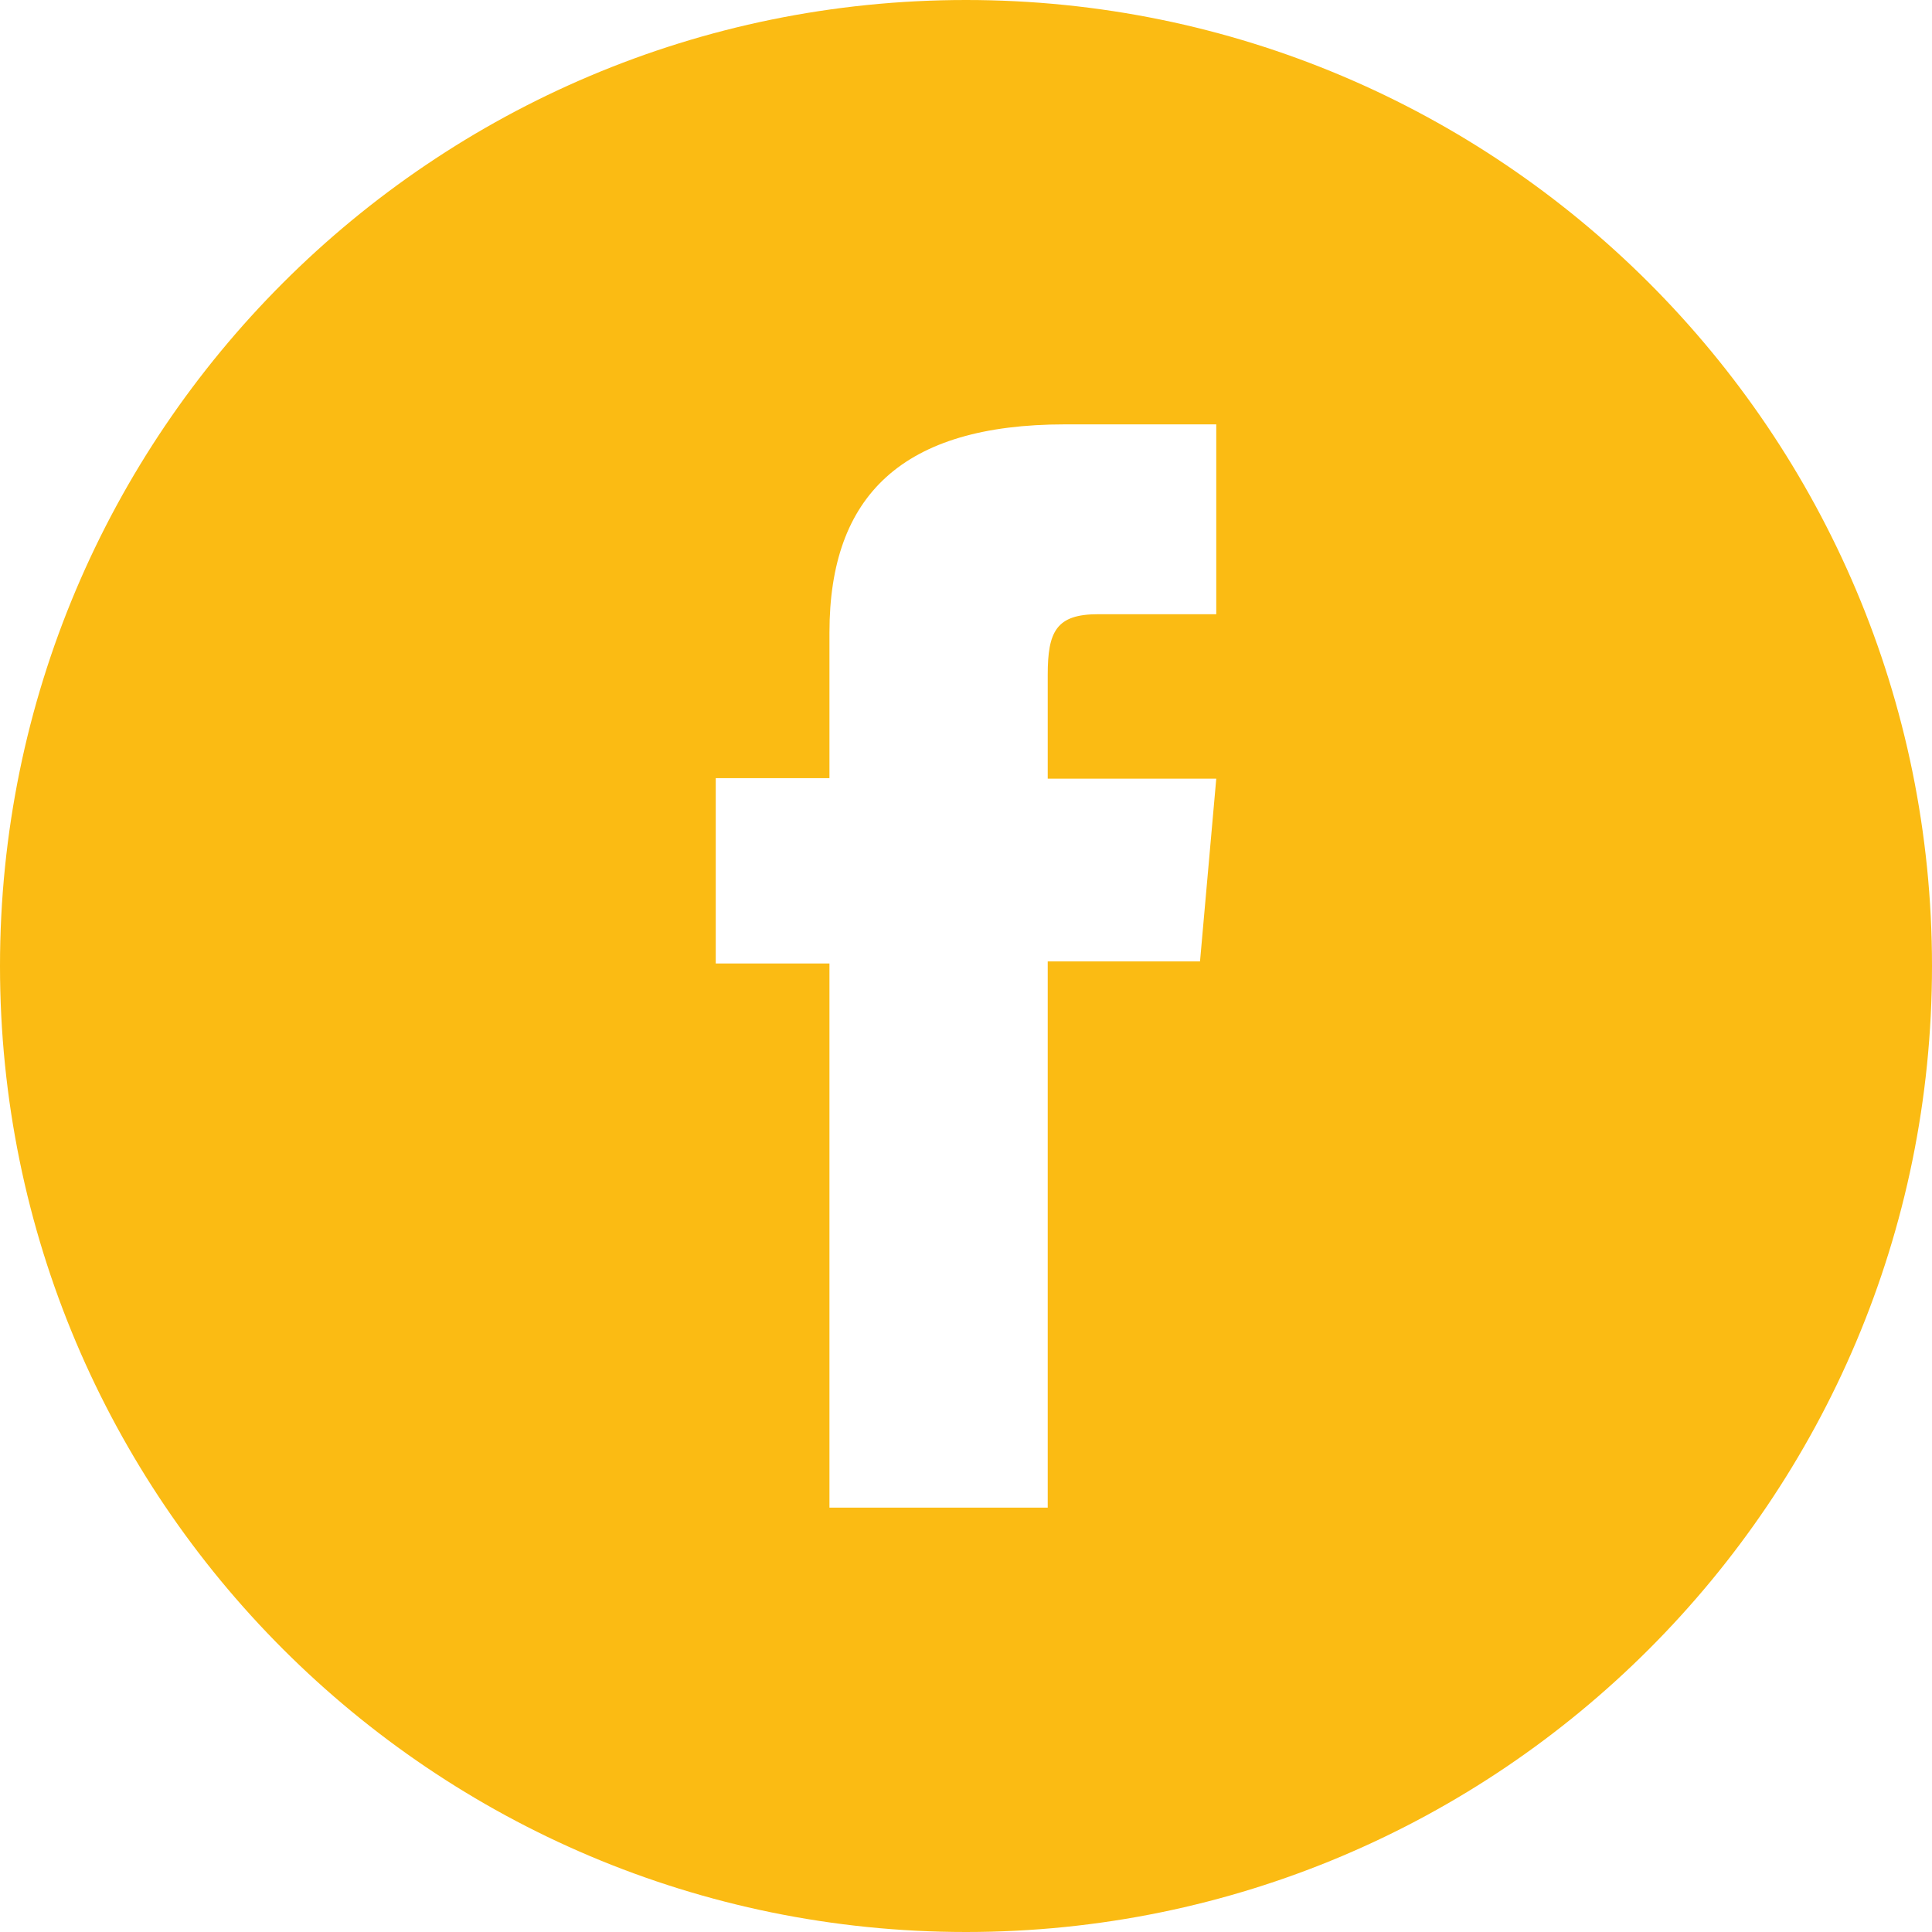 <?xml version="1.0" encoding="UTF-8"?>
<svg id="Vrstva_2" data-name="Vrstva 2" xmlns="http://www.w3.org/2000/svg" viewBox="0 0 38.06 38.06">
  <defs>
    <style>
      .cls-1 {
        fill: #fbbb13;
      }
    </style>
  </defs>
  <g id="Vrstva_1-2" data-name="Vrstva 1">
    <path class="cls-1" d="m19.03,0h0C8.52,0,0,8.52,0,19.03h0c0,10.51,8.52,19.03,19.03,19.03h0c10.51,0,19.03-8.52,19.03-19.03h0C38.06,8.52,29.54,0,19.03,0Zm4.93,12.1h-2.33c-.82,0-.99.34-.99,1.19v2.05h3.32l-.32,3.6h-3v10.76h-4.3v-10.72h-2.24v-3.65h2.24v-2.87c0-2.7,1.44-4.1,4.64-4.1h2.98v3.74Z"/>
  </g>
</svg>